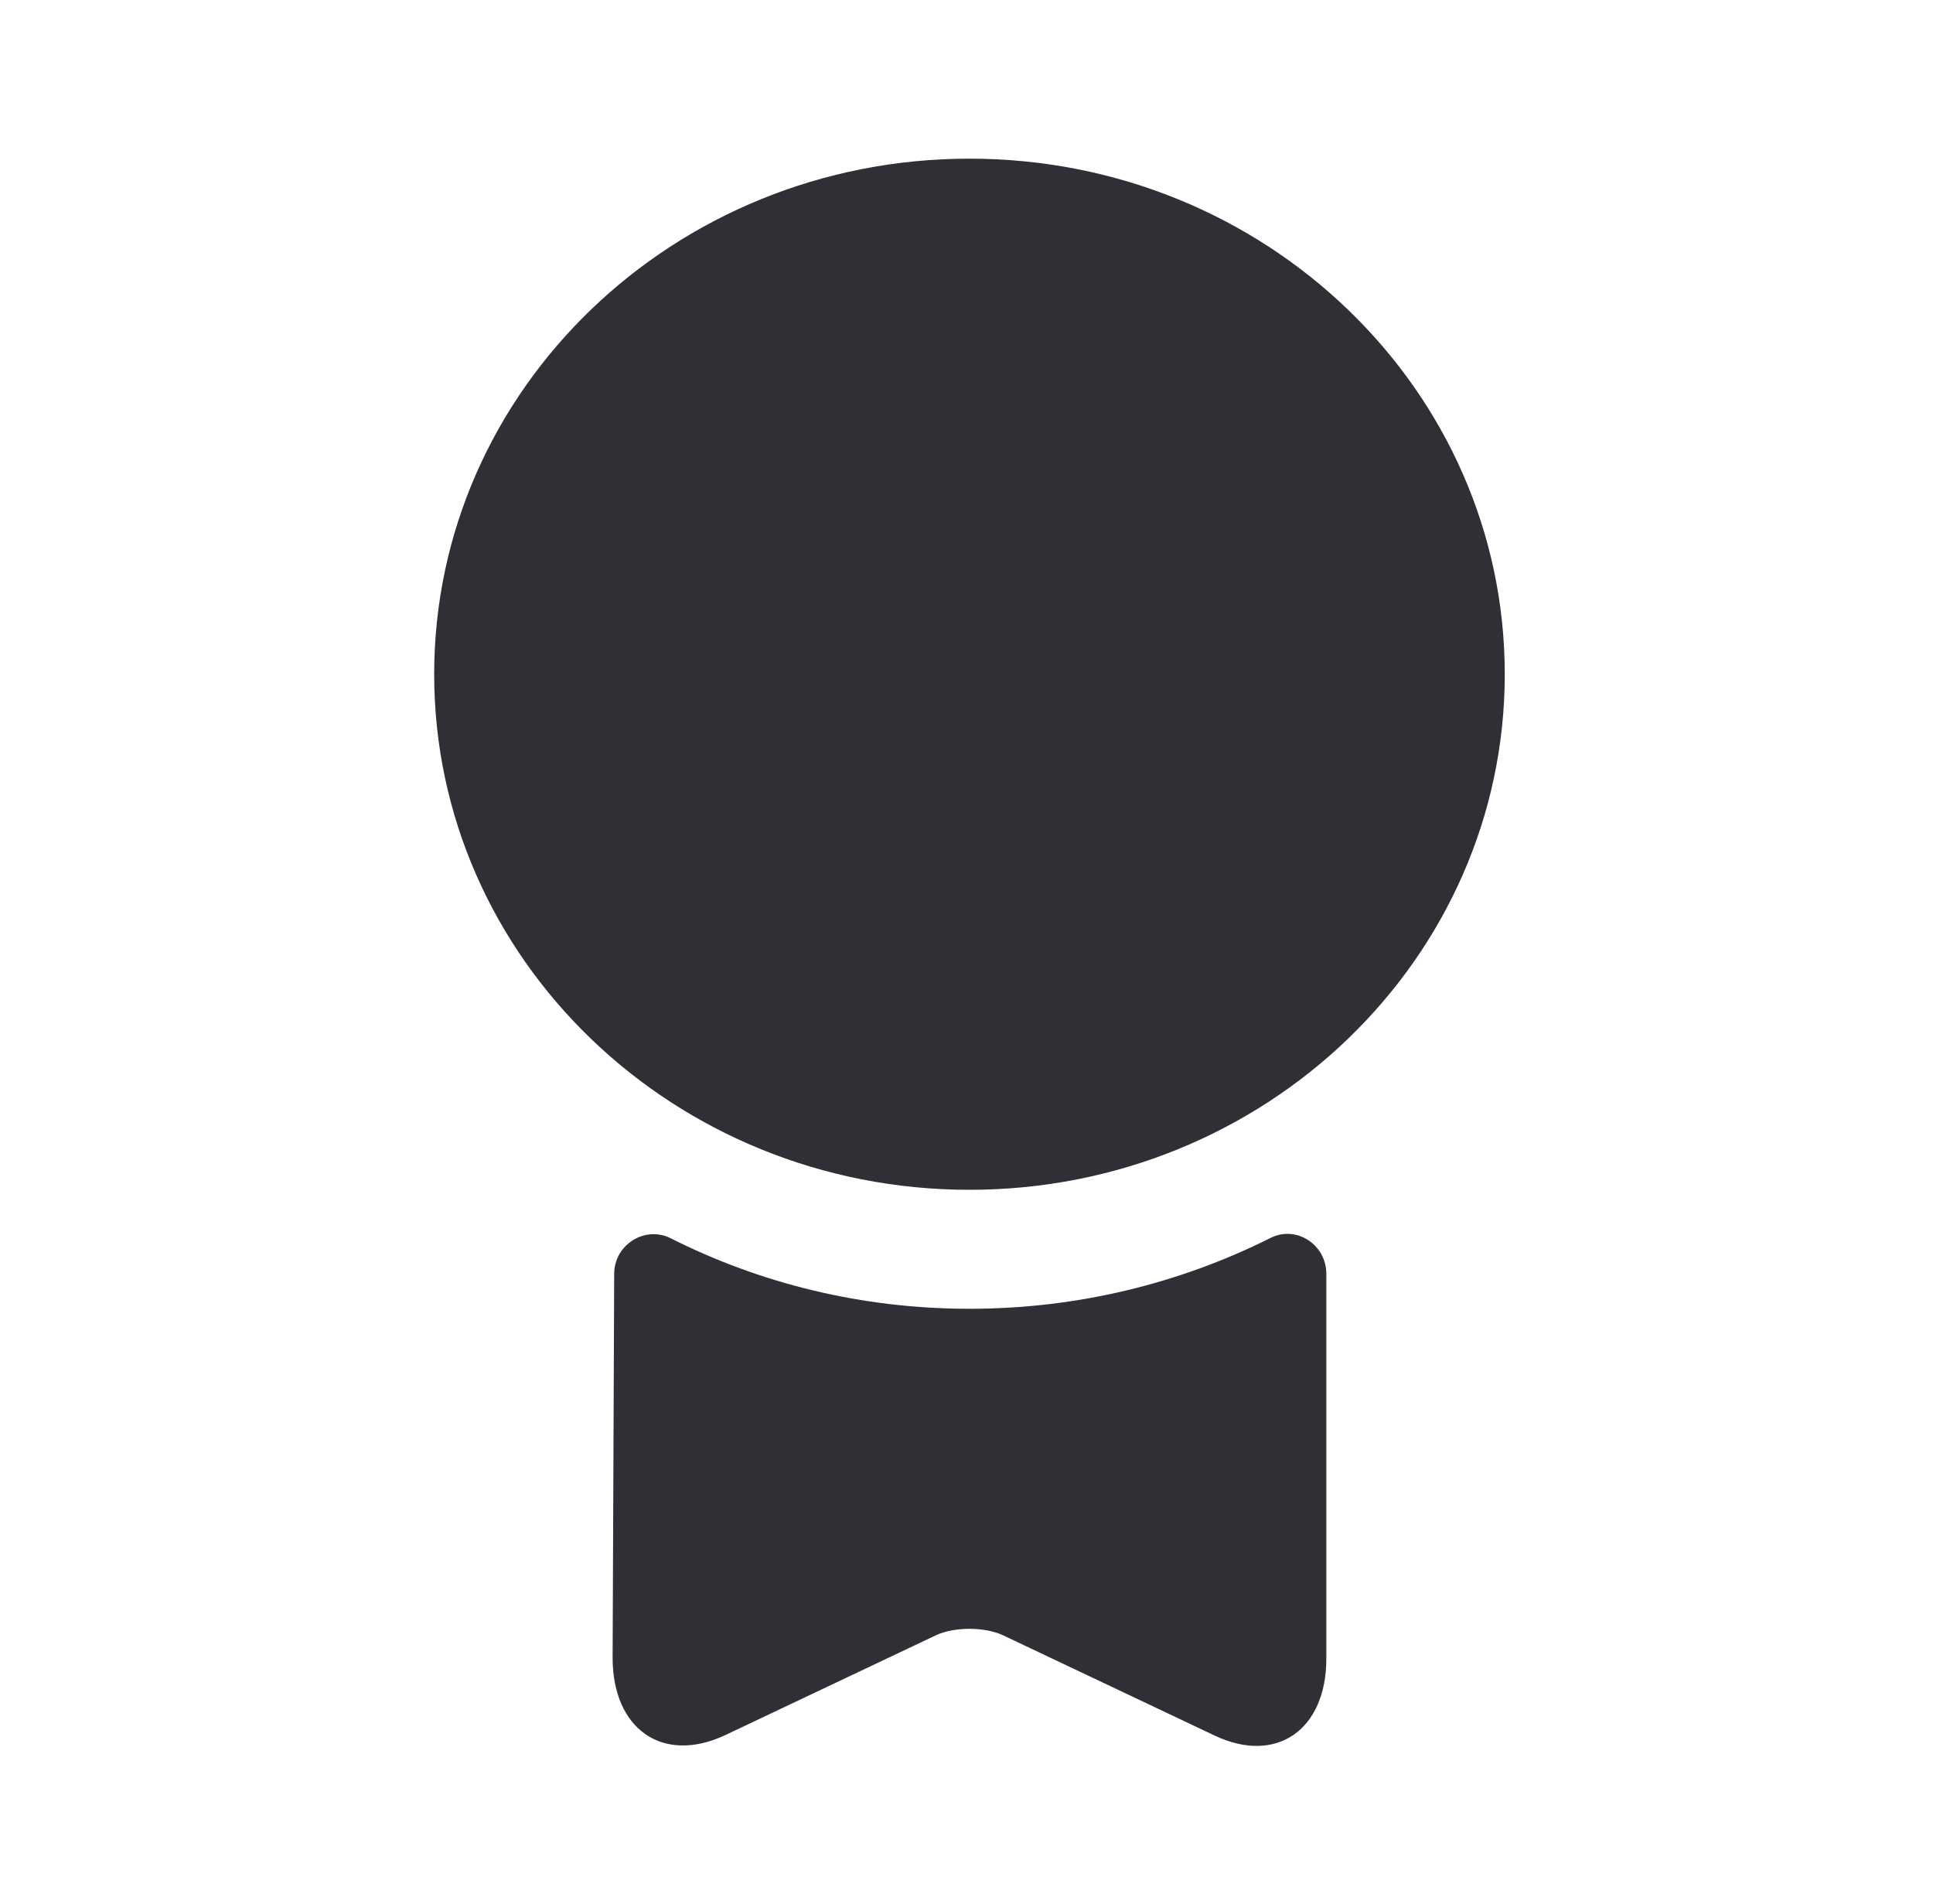 <svg width="65" height="64" viewBox="0 0 65 64" fill="none" xmlns="http://www.w3.org/2000/svg">
<path d="M32.6 40.001C42.541 40.001 50.6 32.24 50.6 22.667C50.6 13.094 42.541 5.334 32.6 5.334C22.659 5.334 14.6 13.094 14.6 22.667C14.6 32.24 22.659 40.001 32.6 40.001Z" fill="#2E3036"/>
<path d="M42.707 41.627C43.587 41.174 44.6 41.841 44.6 42.828V55.761C44.6 58.161 42.92 59.334 40.84 58.347L33.693 54.961C33.08 54.694 32.12 54.694 31.507 54.961L24.36 58.347C22.28 59.307 20.6 58.134 20.6 55.734L20.653 42.828C20.653 41.841 21.693 41.201 22.547 41.627C25.56 43.148 28.973 44.001 32.6 44.001C36.227 44.001 39.667 43.148 42.707 41.627Z" fill="#2E3036"/>
</svg>
